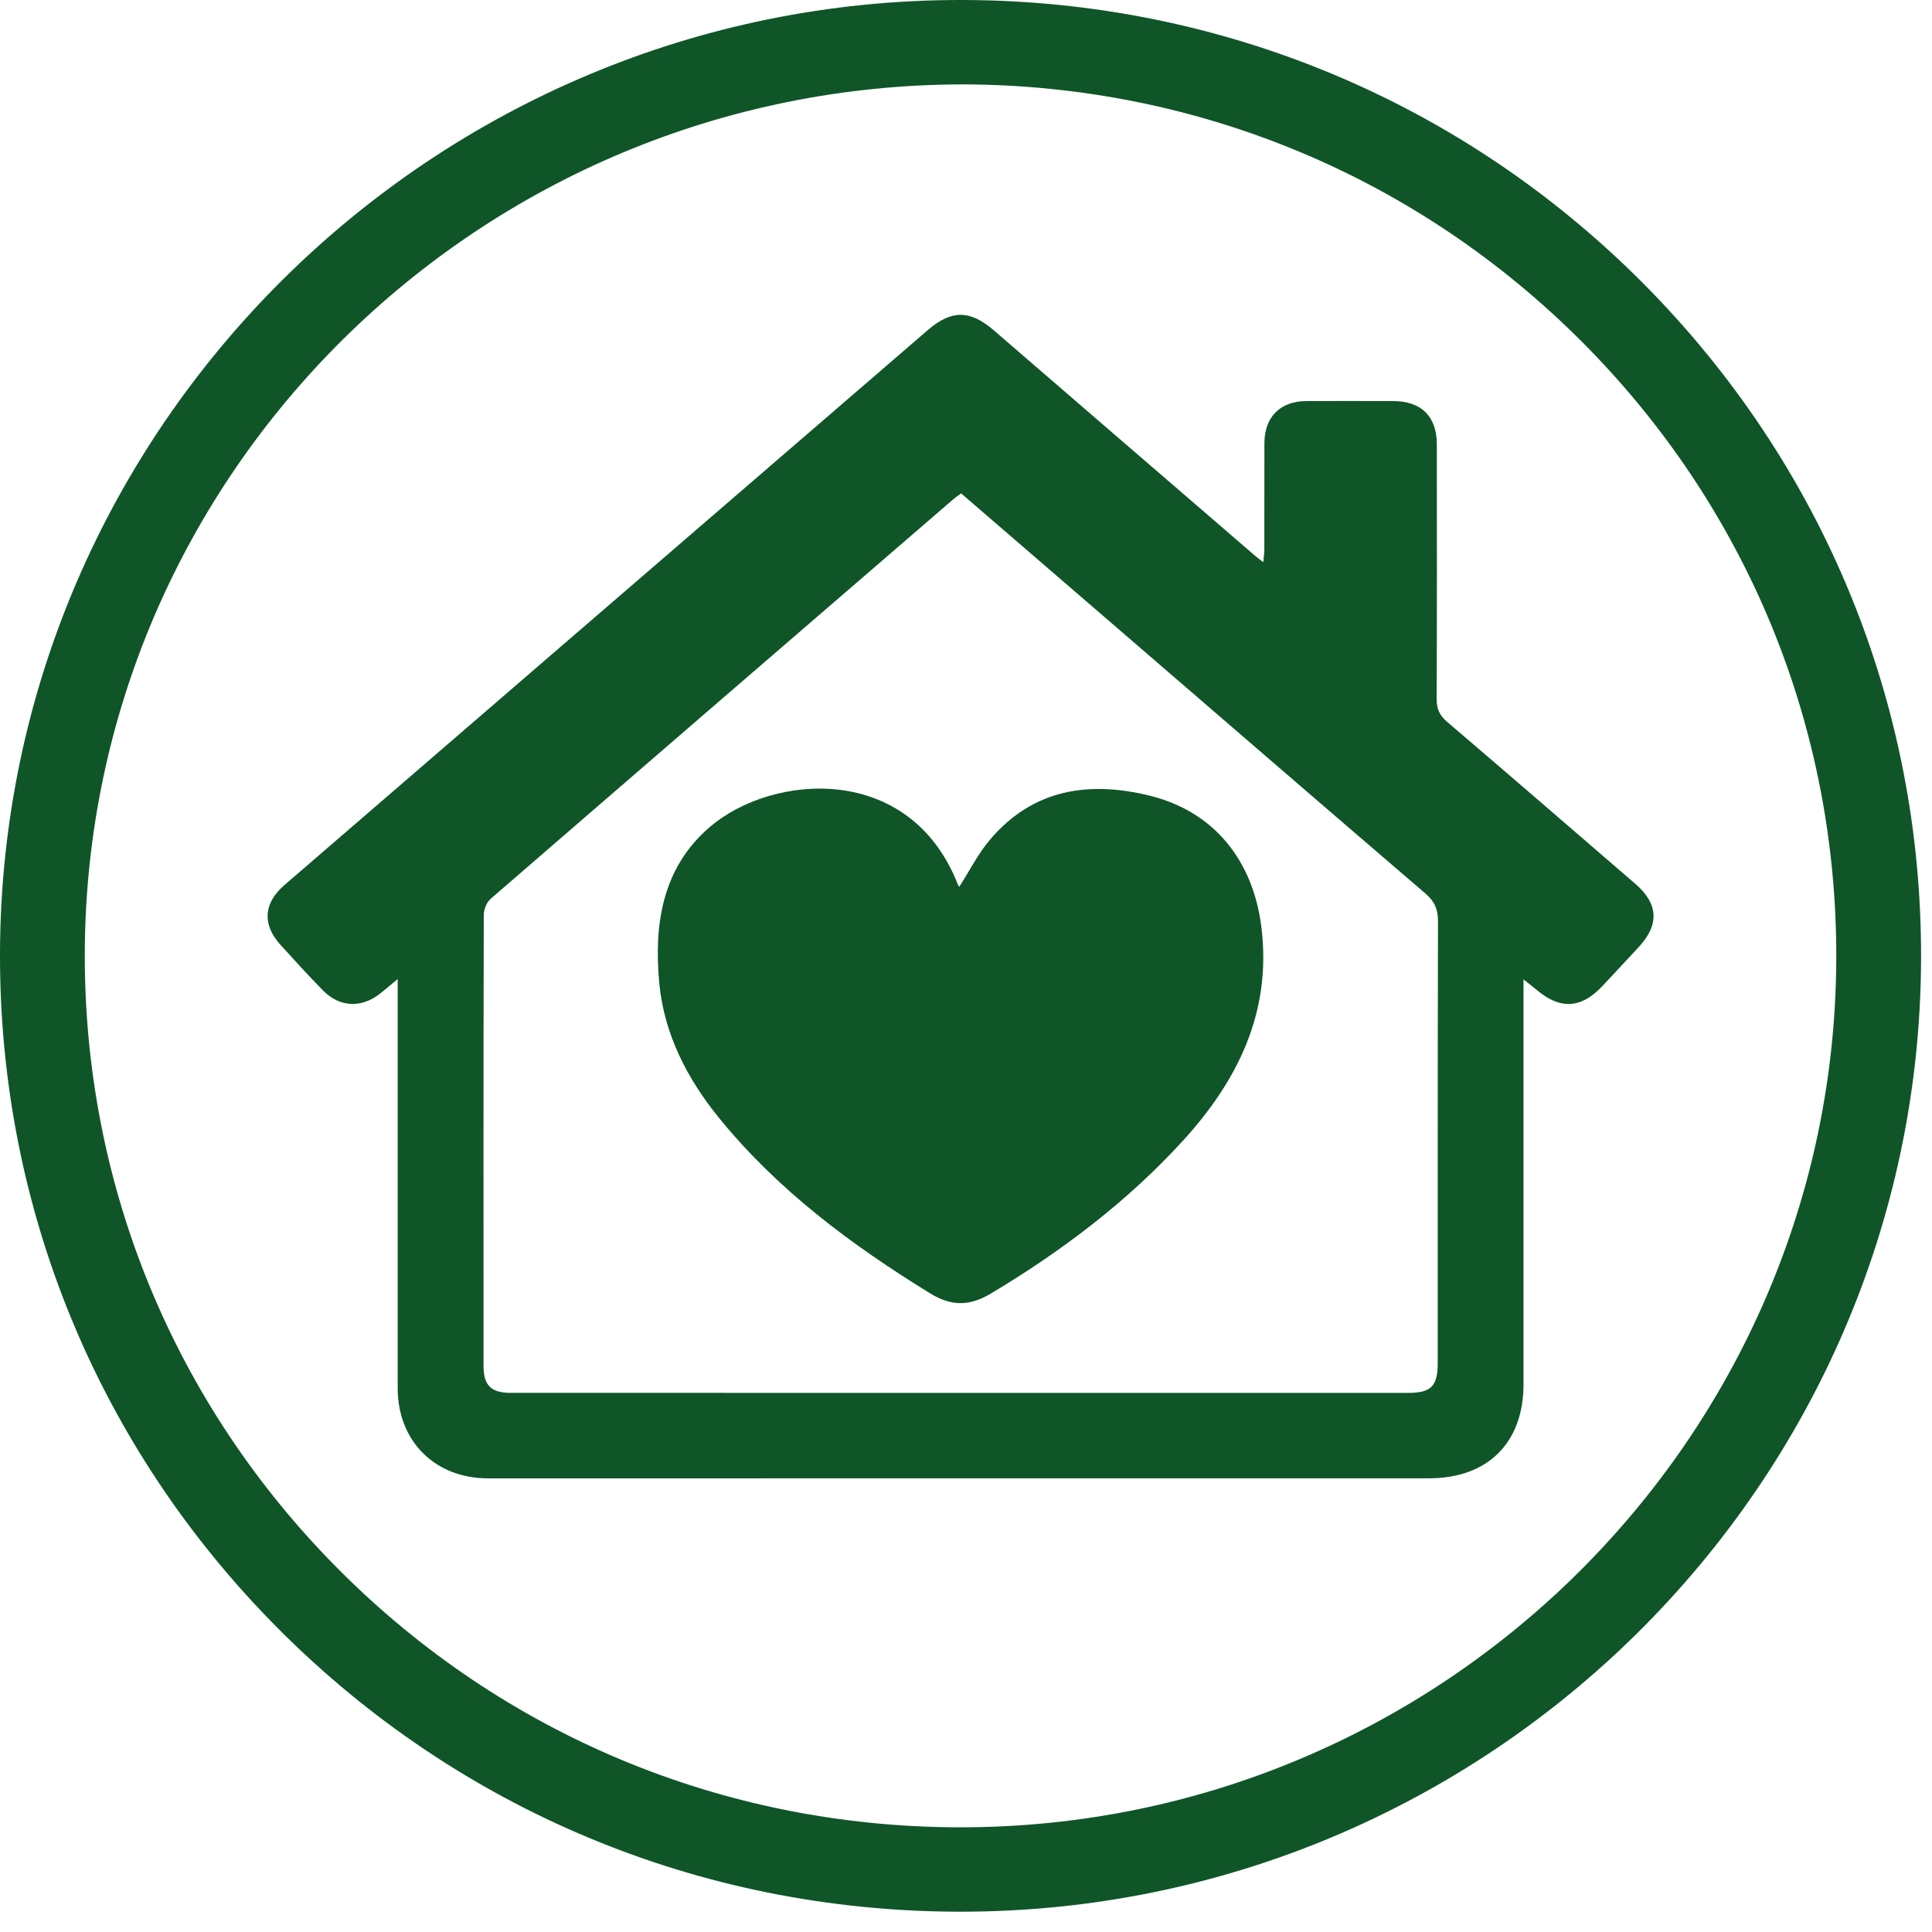 <?xml version="1.0" encoding="UTF-8"?> <svg xmlns="http://www.w3.org/2000/svg" version="1.1" viewBox="0 0 53 53"><title>7392EBD6-53C0-45E5-8F36-2241A9C9ACF8</title><g fill="none" fill-rule="evenodd"><g transform="translate(-226 -523)" fill="#0F5528"><g transform="translate(226 523)"><path d="m26.445 2.315c-13.29 0-24.067 10.682-24.119 23.812-0.025 6.386 2.45 12.399 6.97 16.933 4.519 4.533 10.543 7.043 16.96 7.068h0.097c13.193 0 23.969-10.682 24.021-23.812 0.025-6.386-2.45-12.399-6.969-16.932-4.52-4.534-10.543-7.044-16.96-7.069m-0.092 50.128h-0.106c-7.039-0.027-13.645-2.781-18.602-7.753-4.957-4.972-7.672-11.568-7.645-18.572 0.058-14.401 11.877-26.118 26.348-26.118h0.106c7.038 0.028 13.645 2.782 18.602 7.752 4.957 4.974 7.672 11.569 7.644 18.573-0.057 14.402-11.876 26.118-26.347 26.118"></path><path d="m26.366 13.535c-0.087 0.065-0.148 0.104-0.203 0.151-4.237 3.655-8.474 7.309-12.704 10.972-0.11 0.095-0.188 0.29-0.188 0.439-0.01 4.126-8e-3 8.253-6e-3 12.38 0 0.531 0.209 0.733 0.743 0.733 8.207 1e-3 16.415 1e-3 24.623 1e-3 0.627 0 0.81-0.185 0.81-0.817 0-4.041-3e-3 -8.082 7e-3 -12.122 0-0.323-0.092-0.543-0.339-0.755-2.897-2.485-5.785-4.981-8.675-7.474-1.346-1.161-2.693-2.321-4.068-3.508zm-15.456 13.323c-0.205 0.17-0.342 0.287-0.483 0.399-0.512 0.405-1.114 0.378-1.57-0.089-0.396-0.406-0.78-0.826-1.162-1.247-0.506-0.557-0.468-1.145 0.106-1.64 2.244-1.937 4.489-3.874 6.734-5.81 3.64-3.14 7.279-6.279 10.918-9.417 0.646-0.558 1.157-0.555 1.804 3e-3 2.393 2.068 4.789 4.133 7.184 6.198 0.055 0.048 0.114 0.09 0.215 0.167 0.012-0.143 0.028-0.244 0.028-0.346 2e-3 -0.974 0-1.947 2e-3 -2.921 2e-3 -0.718 0.434-1.15 1.154-1.153 0.792-3e-3 1.585-2e-3 2.377 0 0.773 2e-3 1.198 0.419 1.199 1.184 2e-3 2.329 6e-3 4.659-5e-3 6.987-2e-3 0.273 0.08 0.451 0.287 0.629 1.728 1.476 3.447 2.963 5.168 4.448 0.626 0.54 0.658 1.111 0.098 1.72-0.334 0.362-0.672 0.723-1.01 1.084-0.576 0.612-1.146 0.647-1.785 0.113-0.101-0.084-0.205-0.164-0.375-0.3v0.499c0 3.537 1e-3 7.073 0 10.609 0 1.602-0.98 2.578-2.59 2.579-8.605 0-17.211 1e-3 -25.817 1e-3 -1.452 0-2.476-1.019-2.477-2.468-1e-3 -3.586 0-7.171 0-10.757v-0.472z"></path><path d="m26.316 24.326c0.284-0.441 0.516-0.907 0.844-1.294 1.176-1.384 2.701-1.617 4.382-1.204 1.766 0.436 2.836 1.78 3.062 3.61 0.288 2.342-0.664 4.226-2.162 5.865-1.521 1.663-3.315 3.019-5.258 4.181-0.59 0.354-1.089 0.354-1.675-8e-3 -2.159-1.328-4.174-2.83-5.78-4.803-0.875-1.075-1.512-2.305-1.643-3.7-0.15-1.604 0.074-3.163 1.388-4.288 1.715-1.467 5.492-1.78 6.807 1.589 8e-3 0.023 0.027 0.04 0.035 0.052"></path></g></g></g></svg> 